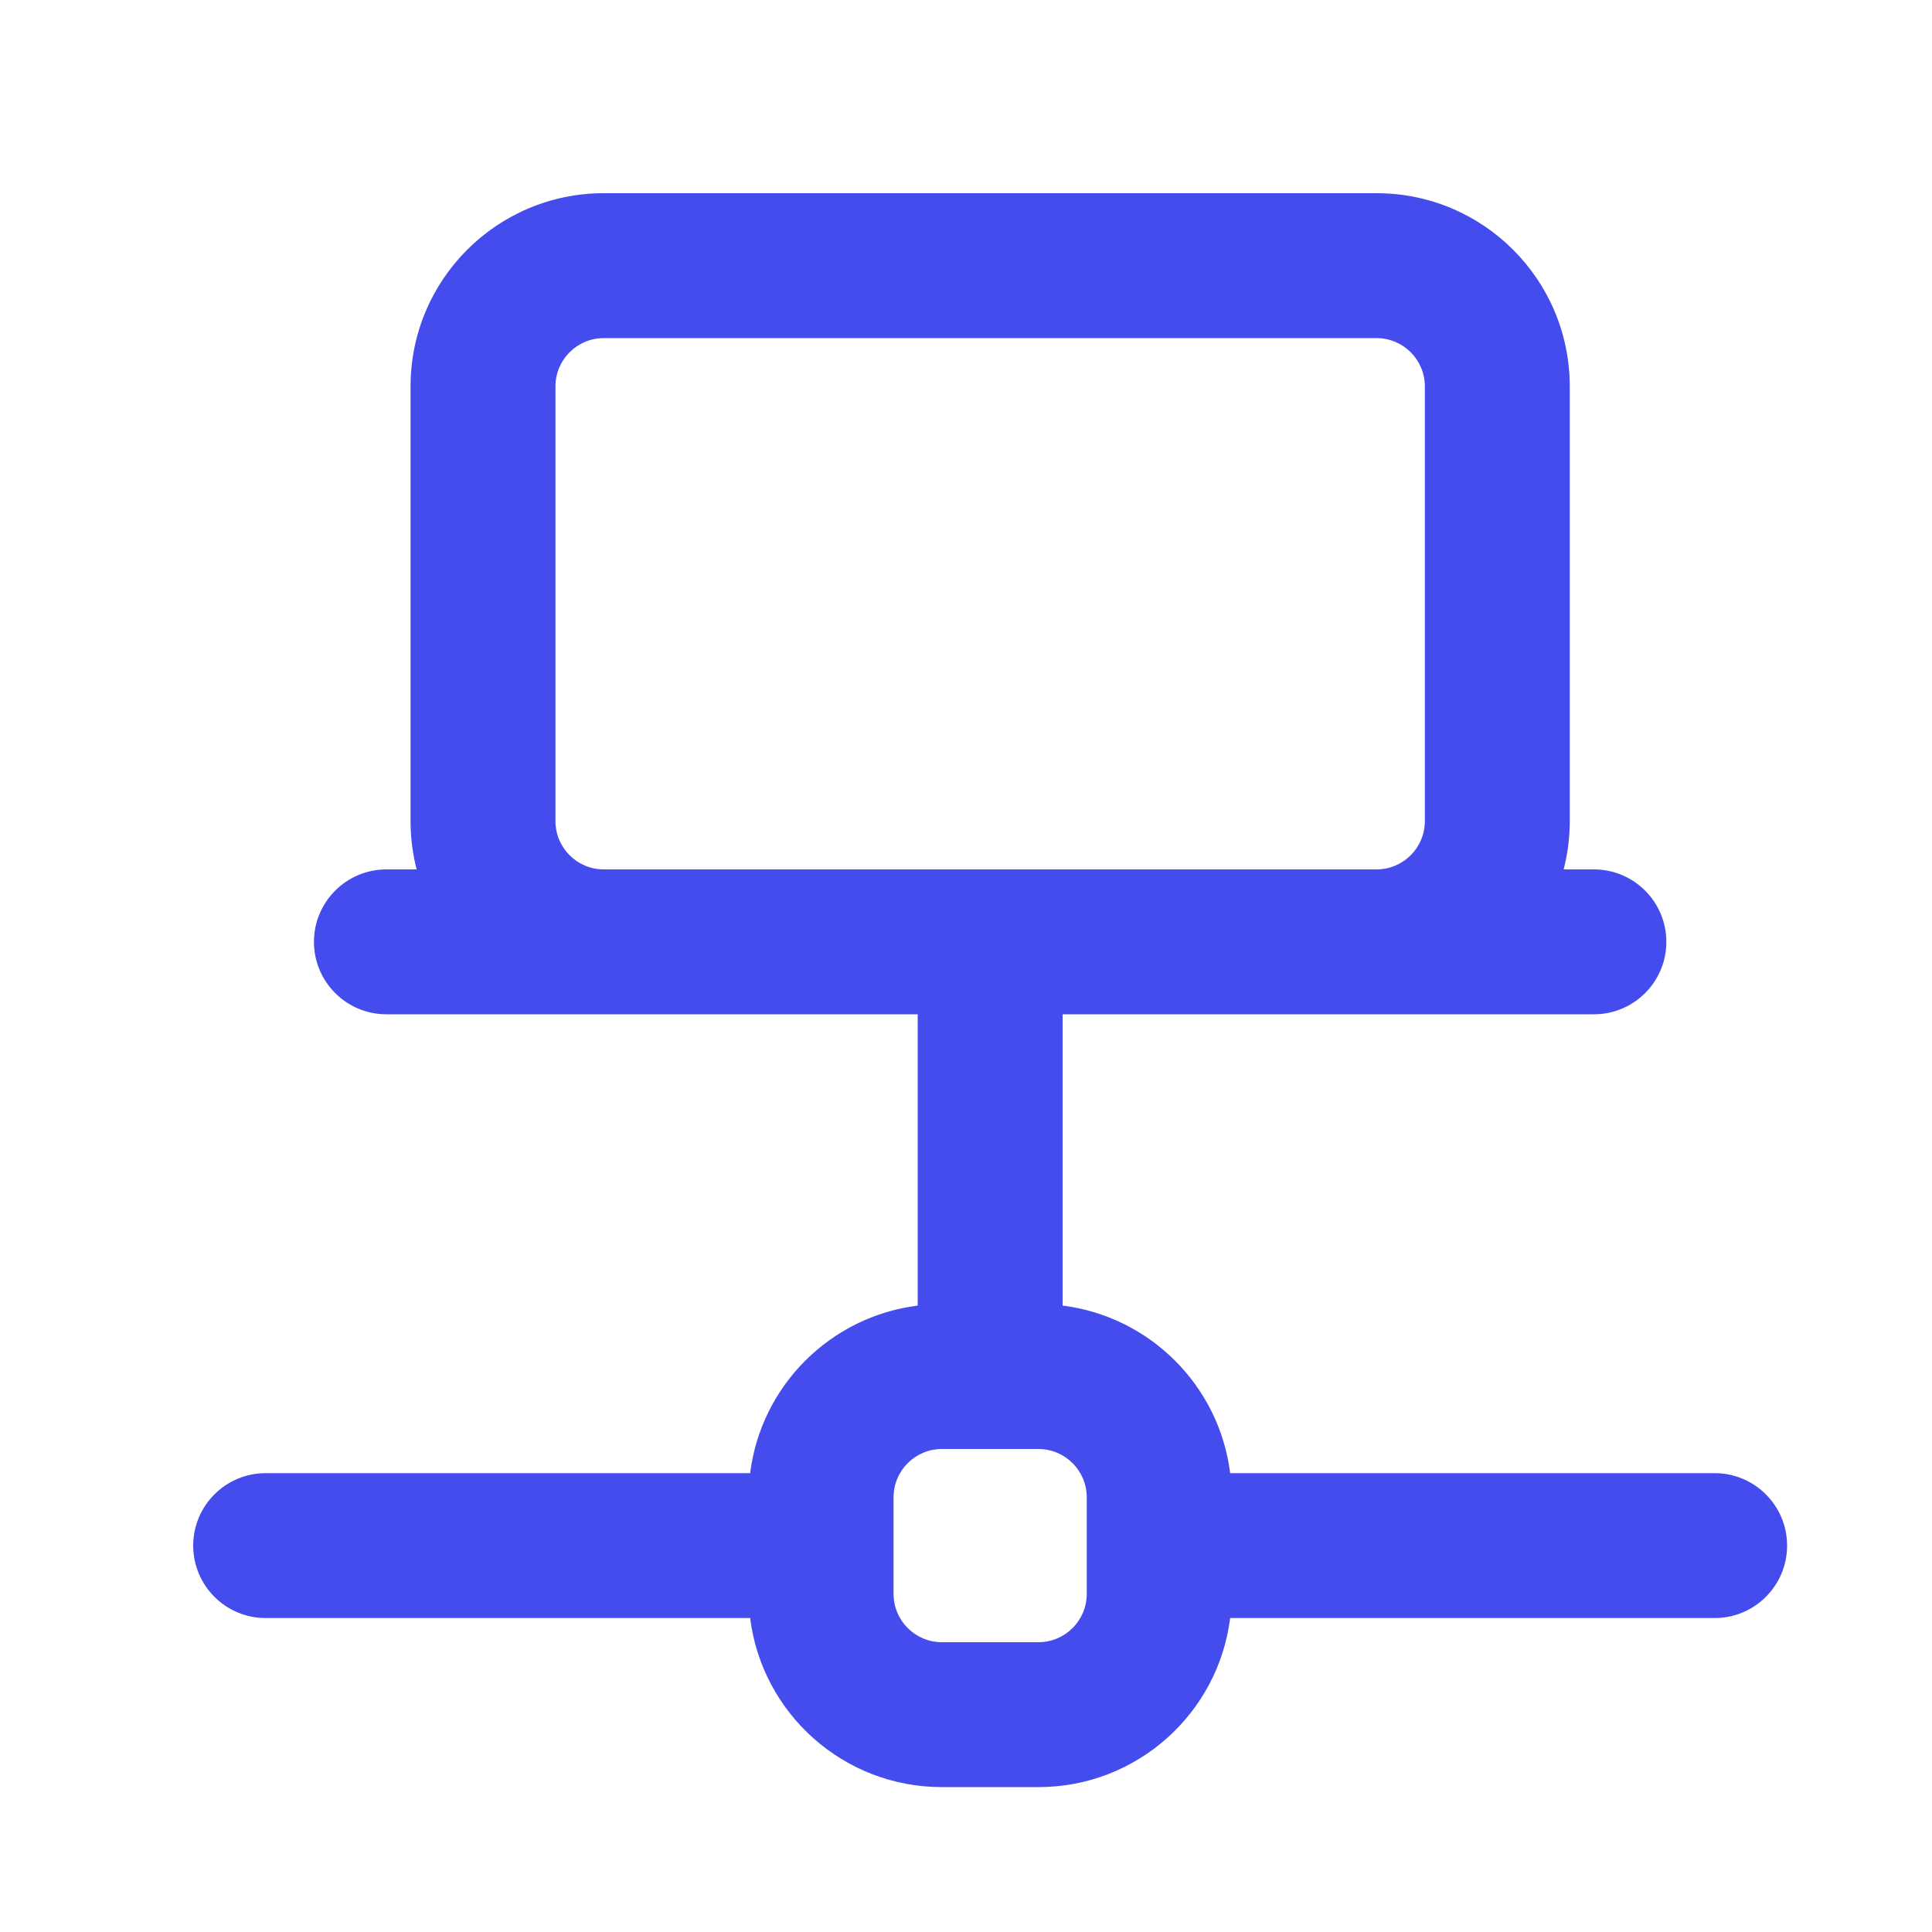 <svg width="40" height="40" viewBox="0 0 40 40" fill="none" xmlns="http://www.w3.org/2000/svg">
<path fill-rule="evenodd" clip-rule="evenodd" d="M28.5 7H12.5C11.948 7 11.5 7.448 11.5 8V17C11.5 17.552 11.948 18 12.5 18H15H26H28.5C29.052 18 29.5 17.552 29.5 17V8C29.5 7.448 29.052 7 28.5 7ZM32.374 18C32.456 17.68 32.5 17.345 32.5 17V8C32.5 5.791 30.709 4 28.5 4H12.5C10.291 4 8.5 5.791 8.5 8V17C8.5 17.345 8.544 17.68 8.626 18H8C7.172 18 6.5 18.672 6.5 19.5C6.5 20.328 7.172 21 8 21H12.5H15H19V27.031C17.191 27.257 15.756 28.691 15.531 30.5C15.521 30.5 15.51 30.5 15.5 30.5H5.5C4.672 30.5 4 31.172 4 32C4 32.828 4.672 33.5 5.5 33.5H15.5C15.506 33.5 15.512 33.5 15.518 33.5C15.522 33.5 15.527 33.5 15.531 33.5C15.777 35.473 17.46 37 19.5 37H21.5C23.54 37 25.223 35.473 25.469 33.5C25.479 33.5 25.49 33.5 25.5 33.5H35.5C36.328 33.5 37 32.828 37 32C37 31.172 36.328 30.5 35.5 30.5H25.5C25.49 30.5 25.479 30.5 25.469 30.5C25.244 28.691 23.809 27.257 22 27.031V21H26H28.5H33C33.828 21 34.5 20.328 34.5 19.5C34.5 18.672 33.828 18 33 18H32.374ZM21.5 30H19.5C18.948 30 18.5 30.448 18.5 31V33C18.5 33.552 18.948 34 19.5 34H21.5C22.052 34 22.5 33.552 22.5 33V31C22.5 30.448 22.052 30 21.5 30Z" fill="#454CEE"/>
</svg>
